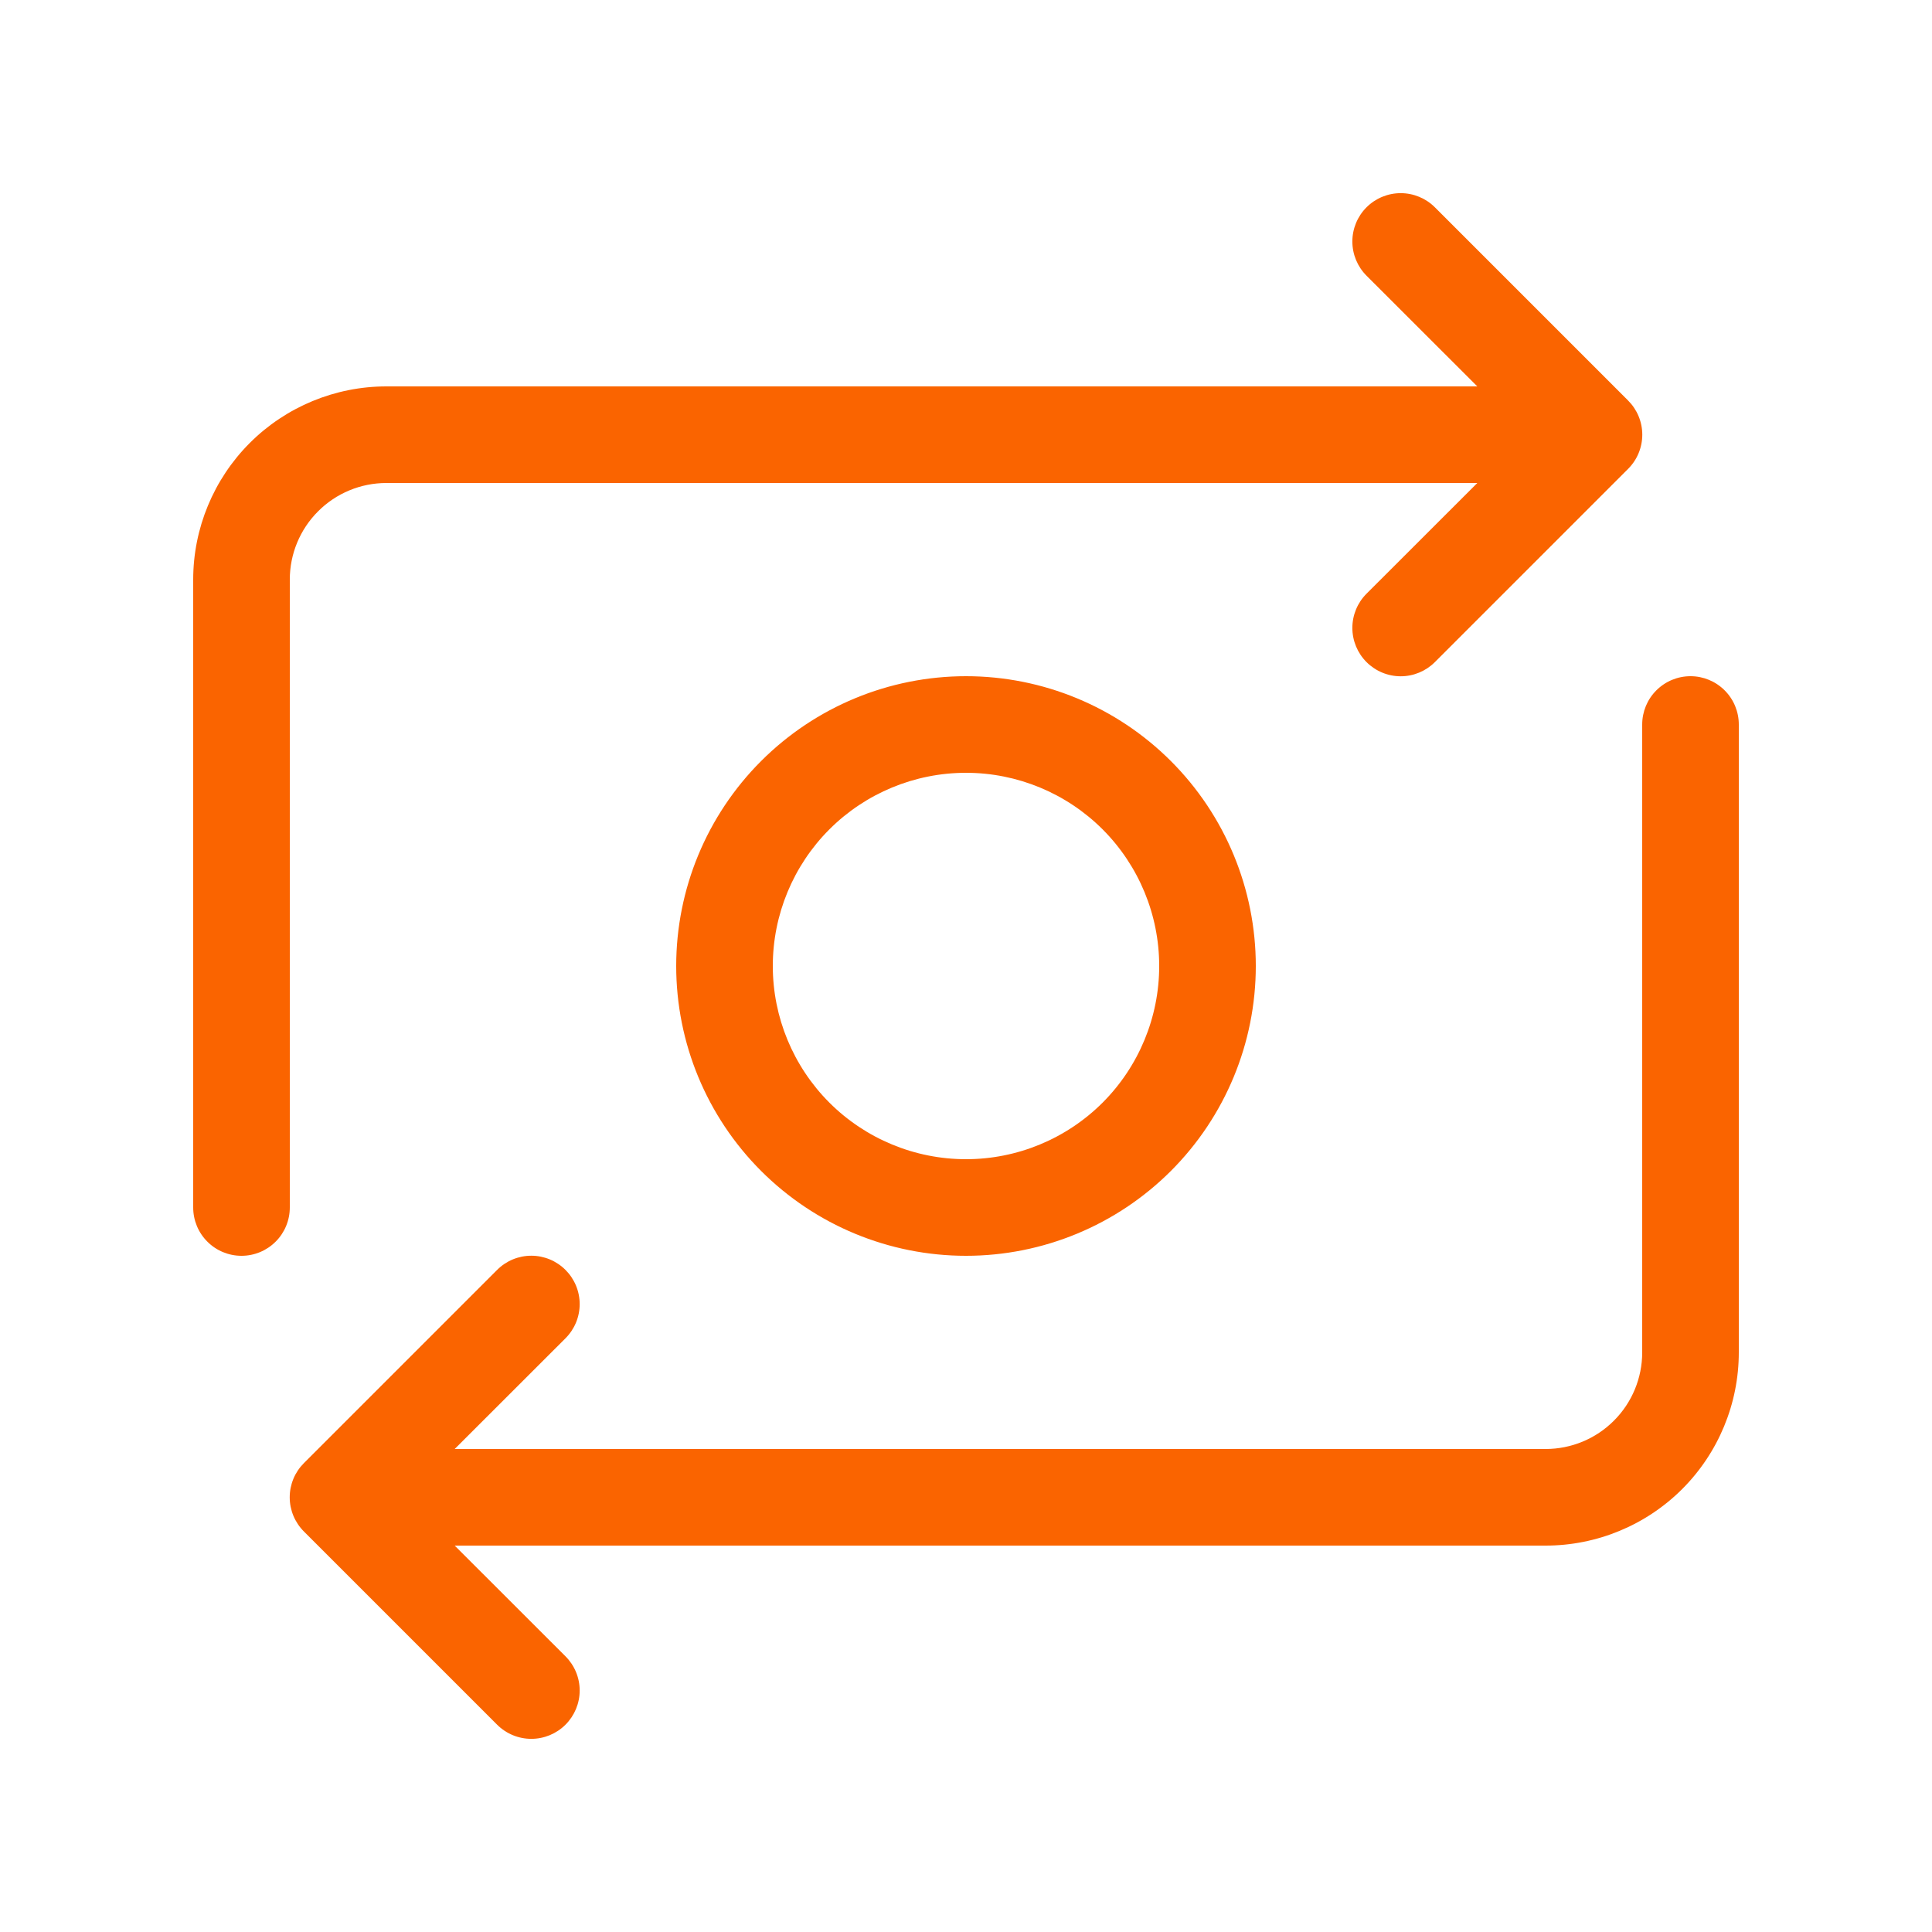 <svg width="46" height="46" viewBox="0 0 46 46" fill="none" xmlns="http://www.w3.org/2000/svg">
<path d="M34.164 4.936C33.948 4.72 33.655 4.599 33.35 4.599C33.045 4.599 32.752 4.72 32.536 4.936C32.32 5.152 32.199 5.445 32.199 5.75C32.199 6.055 32.32 6.348 32.536 6.564L35.174 9.2H9.2C7.98 9.2 6.81 9.685 5.947 10.547C5.085 11.41 4.6 12.58 4.6 13.8V28.75C4.6 29.055 4.721 29.348 4.937 29.563C5.152 29.779 5.445 29.9 5.75 29.9C6.055 29.9 6.348 29.779 6.563 29.563C6.779 29.348 6.9 29.055 6.9 28.75V13.8C6.9 13.19 7.142 12.605 7.574 12.174C8.005 11.742 8.59 11.5 9.2 11.5H35.174L32.536 14.136C32.32 14.352 32.199 14.645 32.199 14.95C32.199 15.255 32.32 15.548 32.536 15.764C32.752 15.98 33.045 16.102 33.35 16.102C33.655 16.102 33.948 15.98 34.164 15.764L38.764 11.164C38.871 11.057 38.956 10.931 39.014 10.791C39.072 10.651 39.102 10.501 39.102 10.35C39.102 10.199 39.072 10.049 39.014 9.909C38.956 9.77 38.871 9.643 38.764 9.536L34.164 4.936ZM36.8 34.5C37.41 34.5 37.995 34.258 38.426 33.826C38.858 33.395 39.1 32.81 39.1 32.2V17.25C39.1 16.945 39.221 16.652 39.437 16.437C39.653 16.221 39.945 16.1 40.25 16.1C40.555 16.1 40.847 16.221 41.063 16.437C41.279 16.652 41.4 16.945 41.4 17.25V32.2C41.4 33.42 40.915 34.59 40.053 35.453C39.19 36.315 38.02 36.8 36.8 36.8H10.826L13.464 39.436C13.68 39.652 13.802 39.945 13.802 40.25C13.802 40.555 13.68 40.848 13.464 41.064C13.248 41.28 12.955 41.401 12.65 41.401C12.345 41.401 12.052 41.28 11.836 41.064L7.236 36.464C7.129 36.357 7.044 36.23 6.986 36.091C6.928 35.951 6.898 35.801 6.898 35.65C6.898 35.499 6.928 35.349 6.986 35.209C7.044 35.069 7.129 34.943 7.236 34.836L11.836 30.236C11.943 30.129 12.07 30.044 12.209 29.986C12.349 29.928 12.499 29.898 12.65 29.898C12.801 29.898 12.951 29.928 13.091 29.986C13.23 30.044 13.357 30.129 13.464 30.236C13.571 30.343 13.656 30.47 13.714 30.609C13.772 30.749 13.802 30.899 13.802 31.05C13.802 31.201 13.772 31.351 13.714 31.491C13.656 31.63 13.571 31.757 13.464 31.864L10.826 34.5H36.8ZM29.9 23C29.9 24.83 29.173 26.585 27.879 27.879C26.585 29.173 24.83 29.9 23 29.9C21.17 29.9 19.415 29.173 18.121 27.879C16.827 26.585 16.1 24.83 16.1 23C16.1 21.17 16.827 19.415 18.121 18.121C19.415 16.827 21.17 16.1 23 16.1C24.83 16.1 26.585 16.827 27.879 18.121C29.173 19.415 29.9 21.17 29.9 23ZM27.6 23C27.6 21.78 27.115 20.61 26.253 19.747C25.39 18.885 24.22 18.4 23 18.4C21.78 18.4 20.61 18.885 19.747 19.747C18.885 20.61 18.4 21.78 18.4 23C18.4 24.22 18.885 25.39 19.747 26.253C20.61 27.115 21.78 27.6 23 27.6C24.22 27.6 25.39 27.115 26.253 26.253C27.115 25.39 27.6 24.22 27.6 23Z" fill="#FA6400"/>
</svg>
